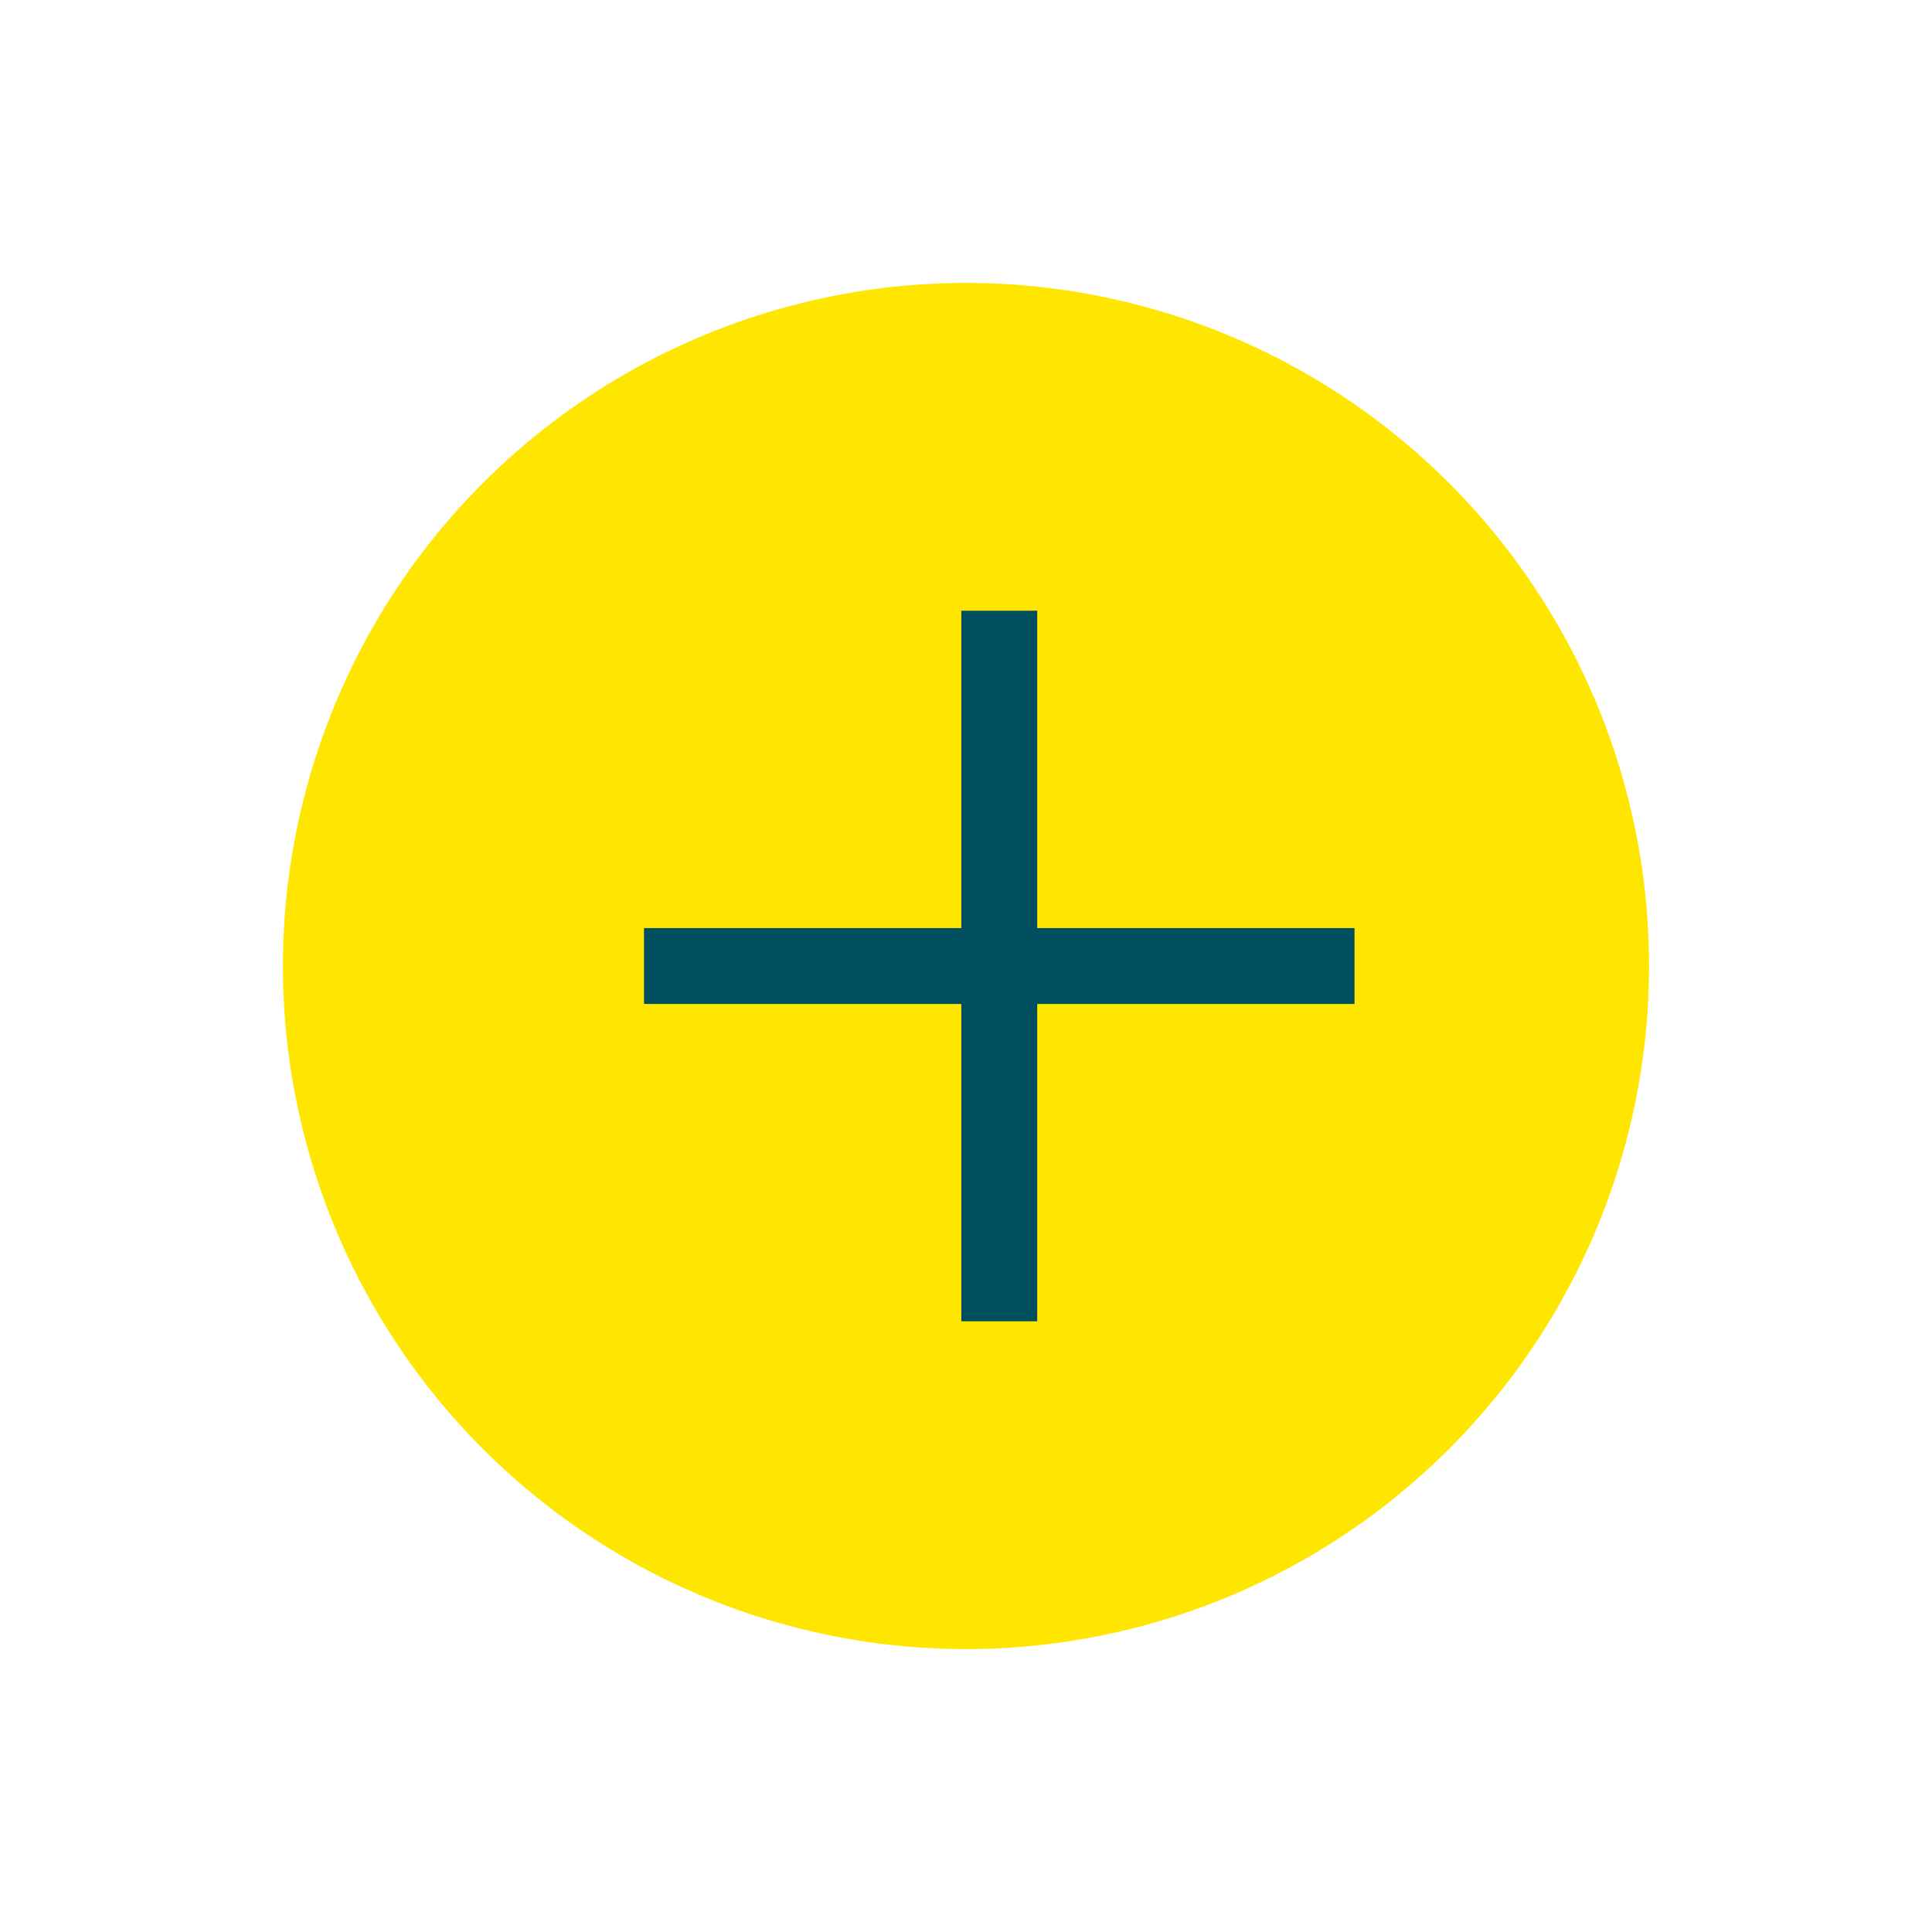 <svg xmlns="http://www.w3.org/2000/svg" width="25.456" height="25.456" viewBox="0 0 25.456 25.456">
  <g id="Group_543" data-name="Group 543" transform="translate(-687.308 349.311) rotate(-45)">
    <circle id="Ellipse_36" data-name="Ellipse 36" cx="9" cy="9" r="9" transform="translate(724 266) rotate(-90)" fill="#ffe600"/>
    <g id="Group_52" data-name="Group 52" transform="translate(730 254)">
      <line id="Line_1" data-name="Line 1" x2="6.62" y2="6.62" fill="none" stroke="#004f5e" stroke-width="1"/>
      <line id="Line_2" data-name="Line 2" y1="6.62" x2="6.62" fill="none" stroke="#004f5e" stroke-width="1"/>
    </g>
  </g>
</svg>

